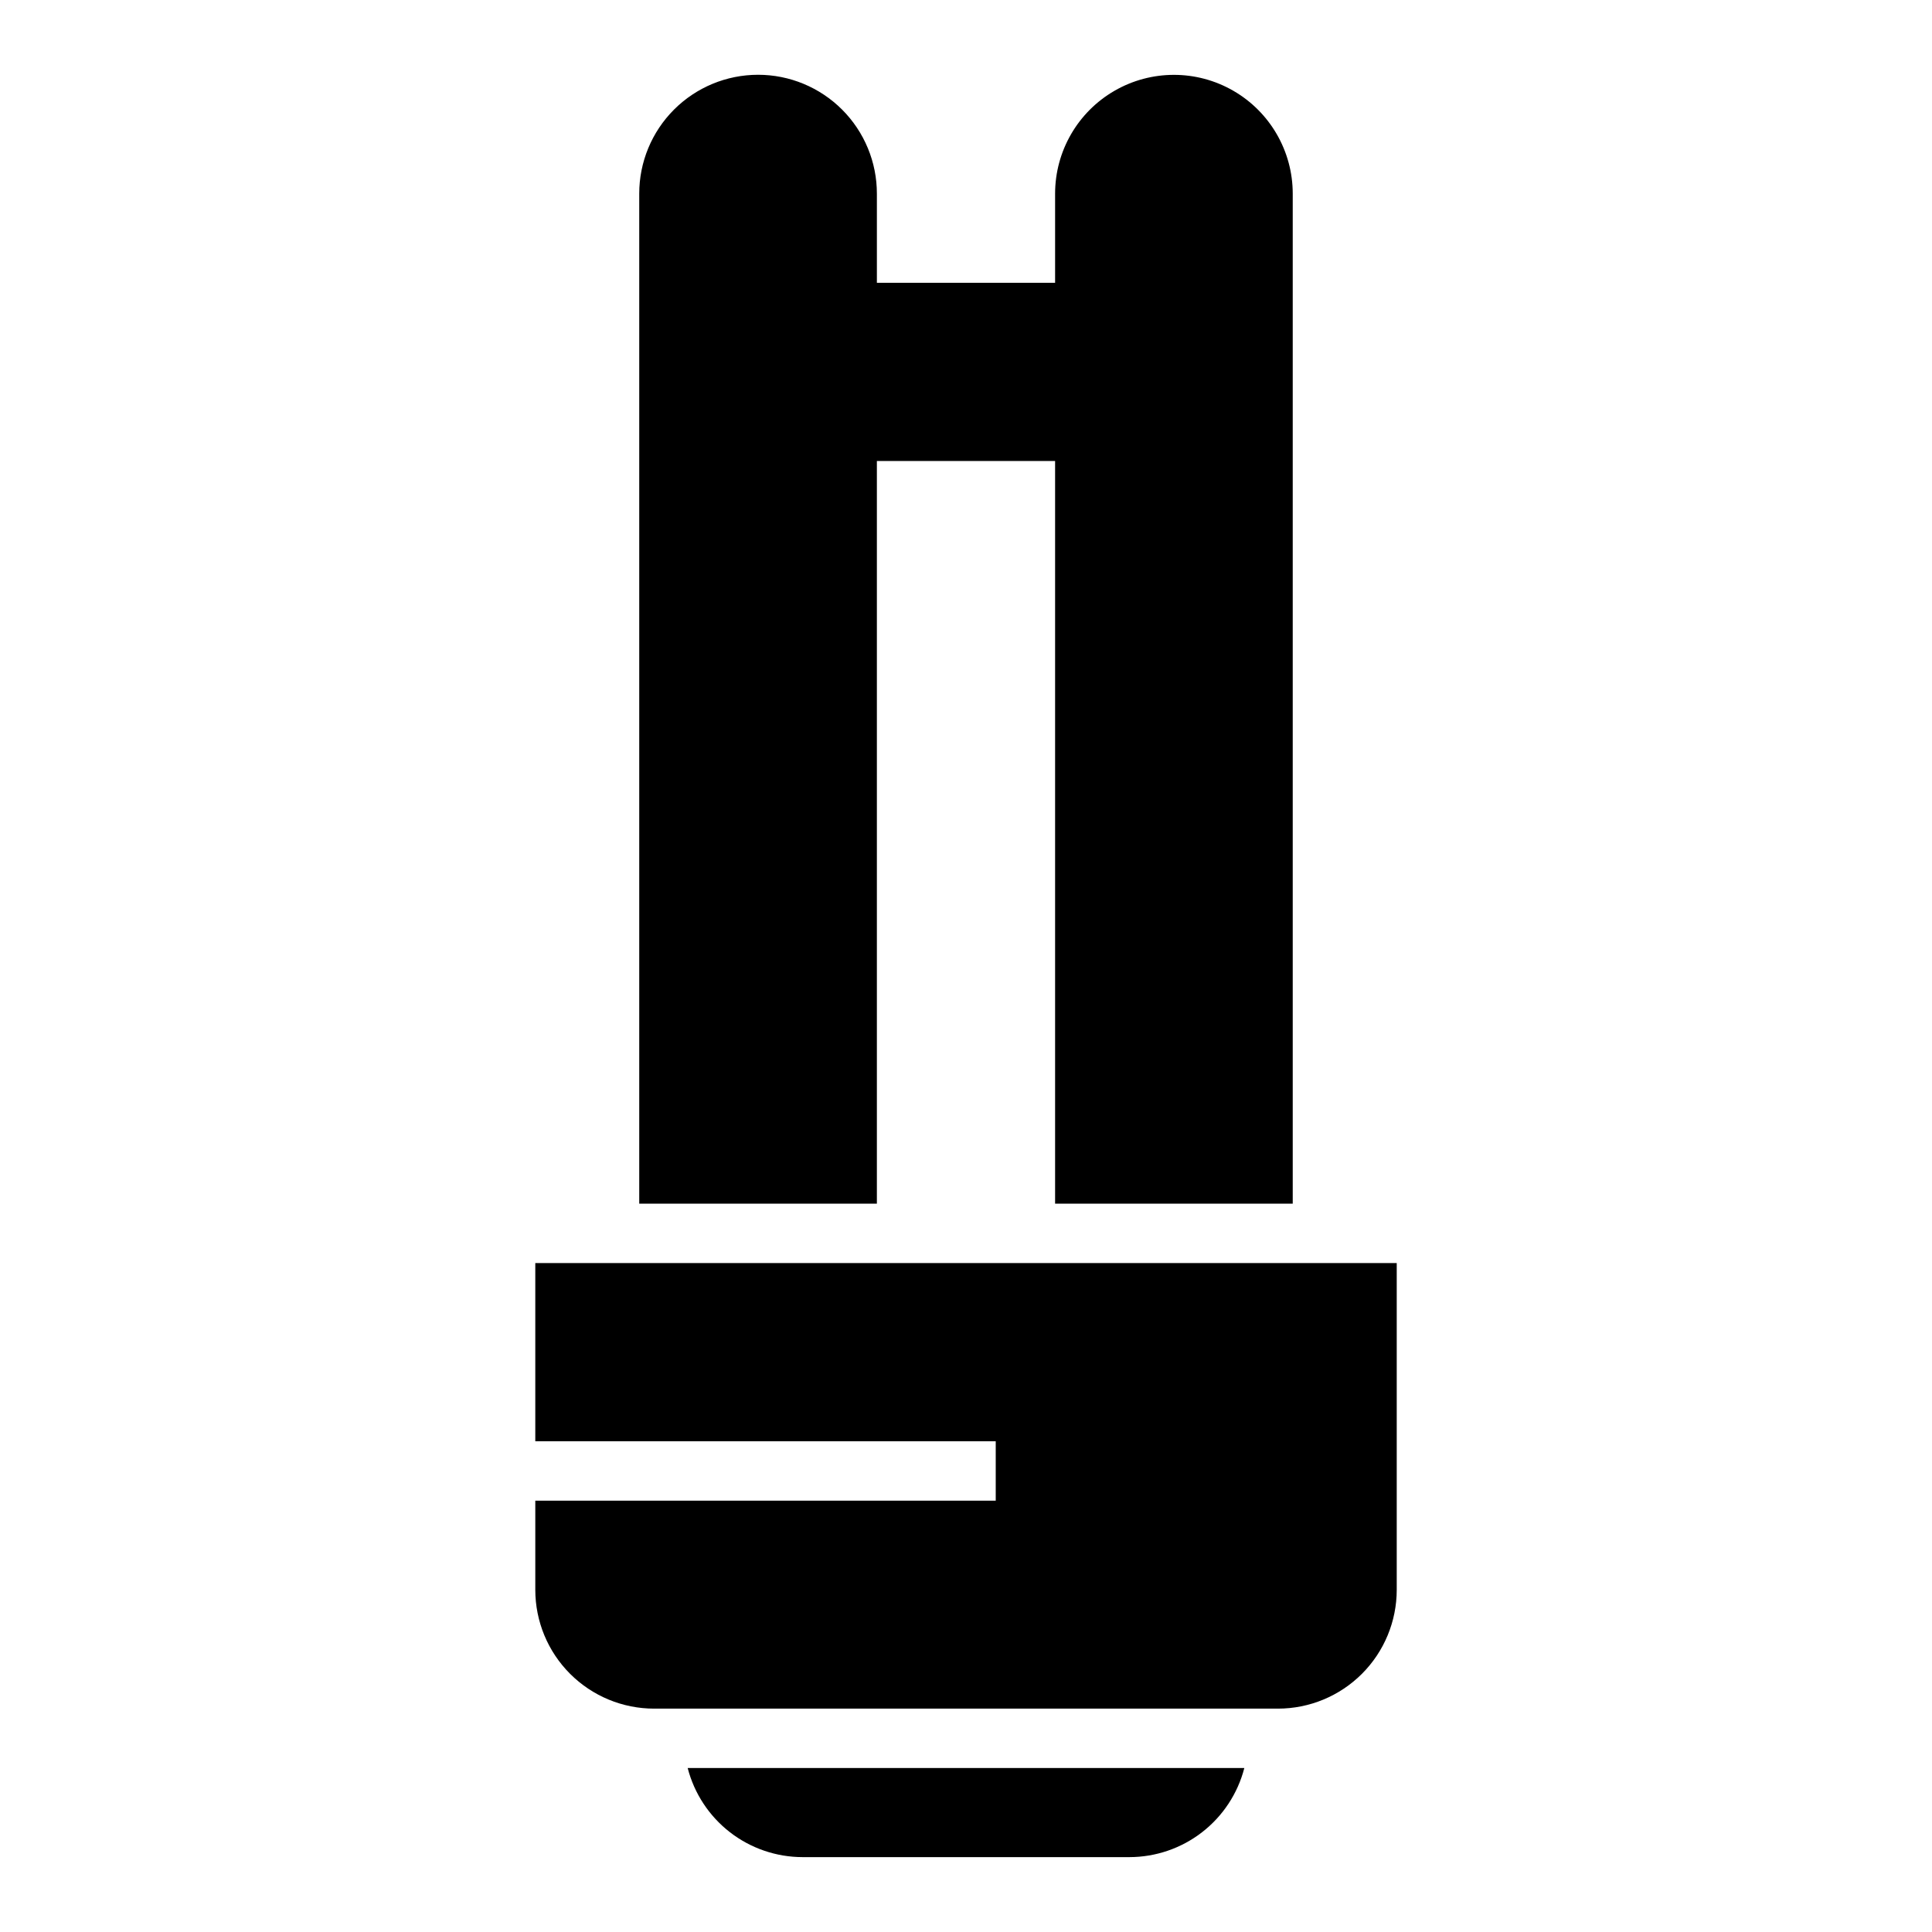 <?xml version="1.0" encoding="UTF-8"?>
<!-- The Best Svg Icon site in the world: iconSvg.co, Visit us! https://iconsvg.co -->
<svg fill="#000000" width="800px" height="800px" version="1.1" viewBox="144 144 512 512" xmlns="http://www.w3.org/2000/svg">
 <g>
  <path d="m367.17 173.05c-5.906-5.91-13.918-9.234-22.273-9.234-8.355 0-16.371 3.32-22.277 9.23-5.906 5.91-9.223 13.926-9.215 22.281v267.65h62.977v-196.8h47.23v196.8h62.977v-267.65c0-11.246-6-21.645-15.742-27.27-9.742-5.625-21.746-5.625-31.488 0s-15.746 16.023-15.746 27.27v23.617h-47.23v-23.617c0.008-8.352-3.309-16.367-9.211-22.277z"/>
  <path d="m285.86 541.7v23.617c0 8.352 3.316 16.359 9.223 22.266 5.902 5.902 13.914 9.223 22.266 9.223h165.31c8.352 0 16.359-3.32 22.266-9.223 5.902-5.906 9.223-13.914 9.223-22.266v-86.594h-228.29v47.23h122.02v15.742z"/>
  <path d="m326.24 612.54c1.742 6.754 5.684 12.738 11.195 17.016 5.516 4.273 12.293 6.594 19.27 6.602h86.594-0.004c6.977-0.008 13.758-2.328 19.27-6.602 5.516-4.277 9.453-10.262 11.195-17.016z"/>
 </g>
</svg>